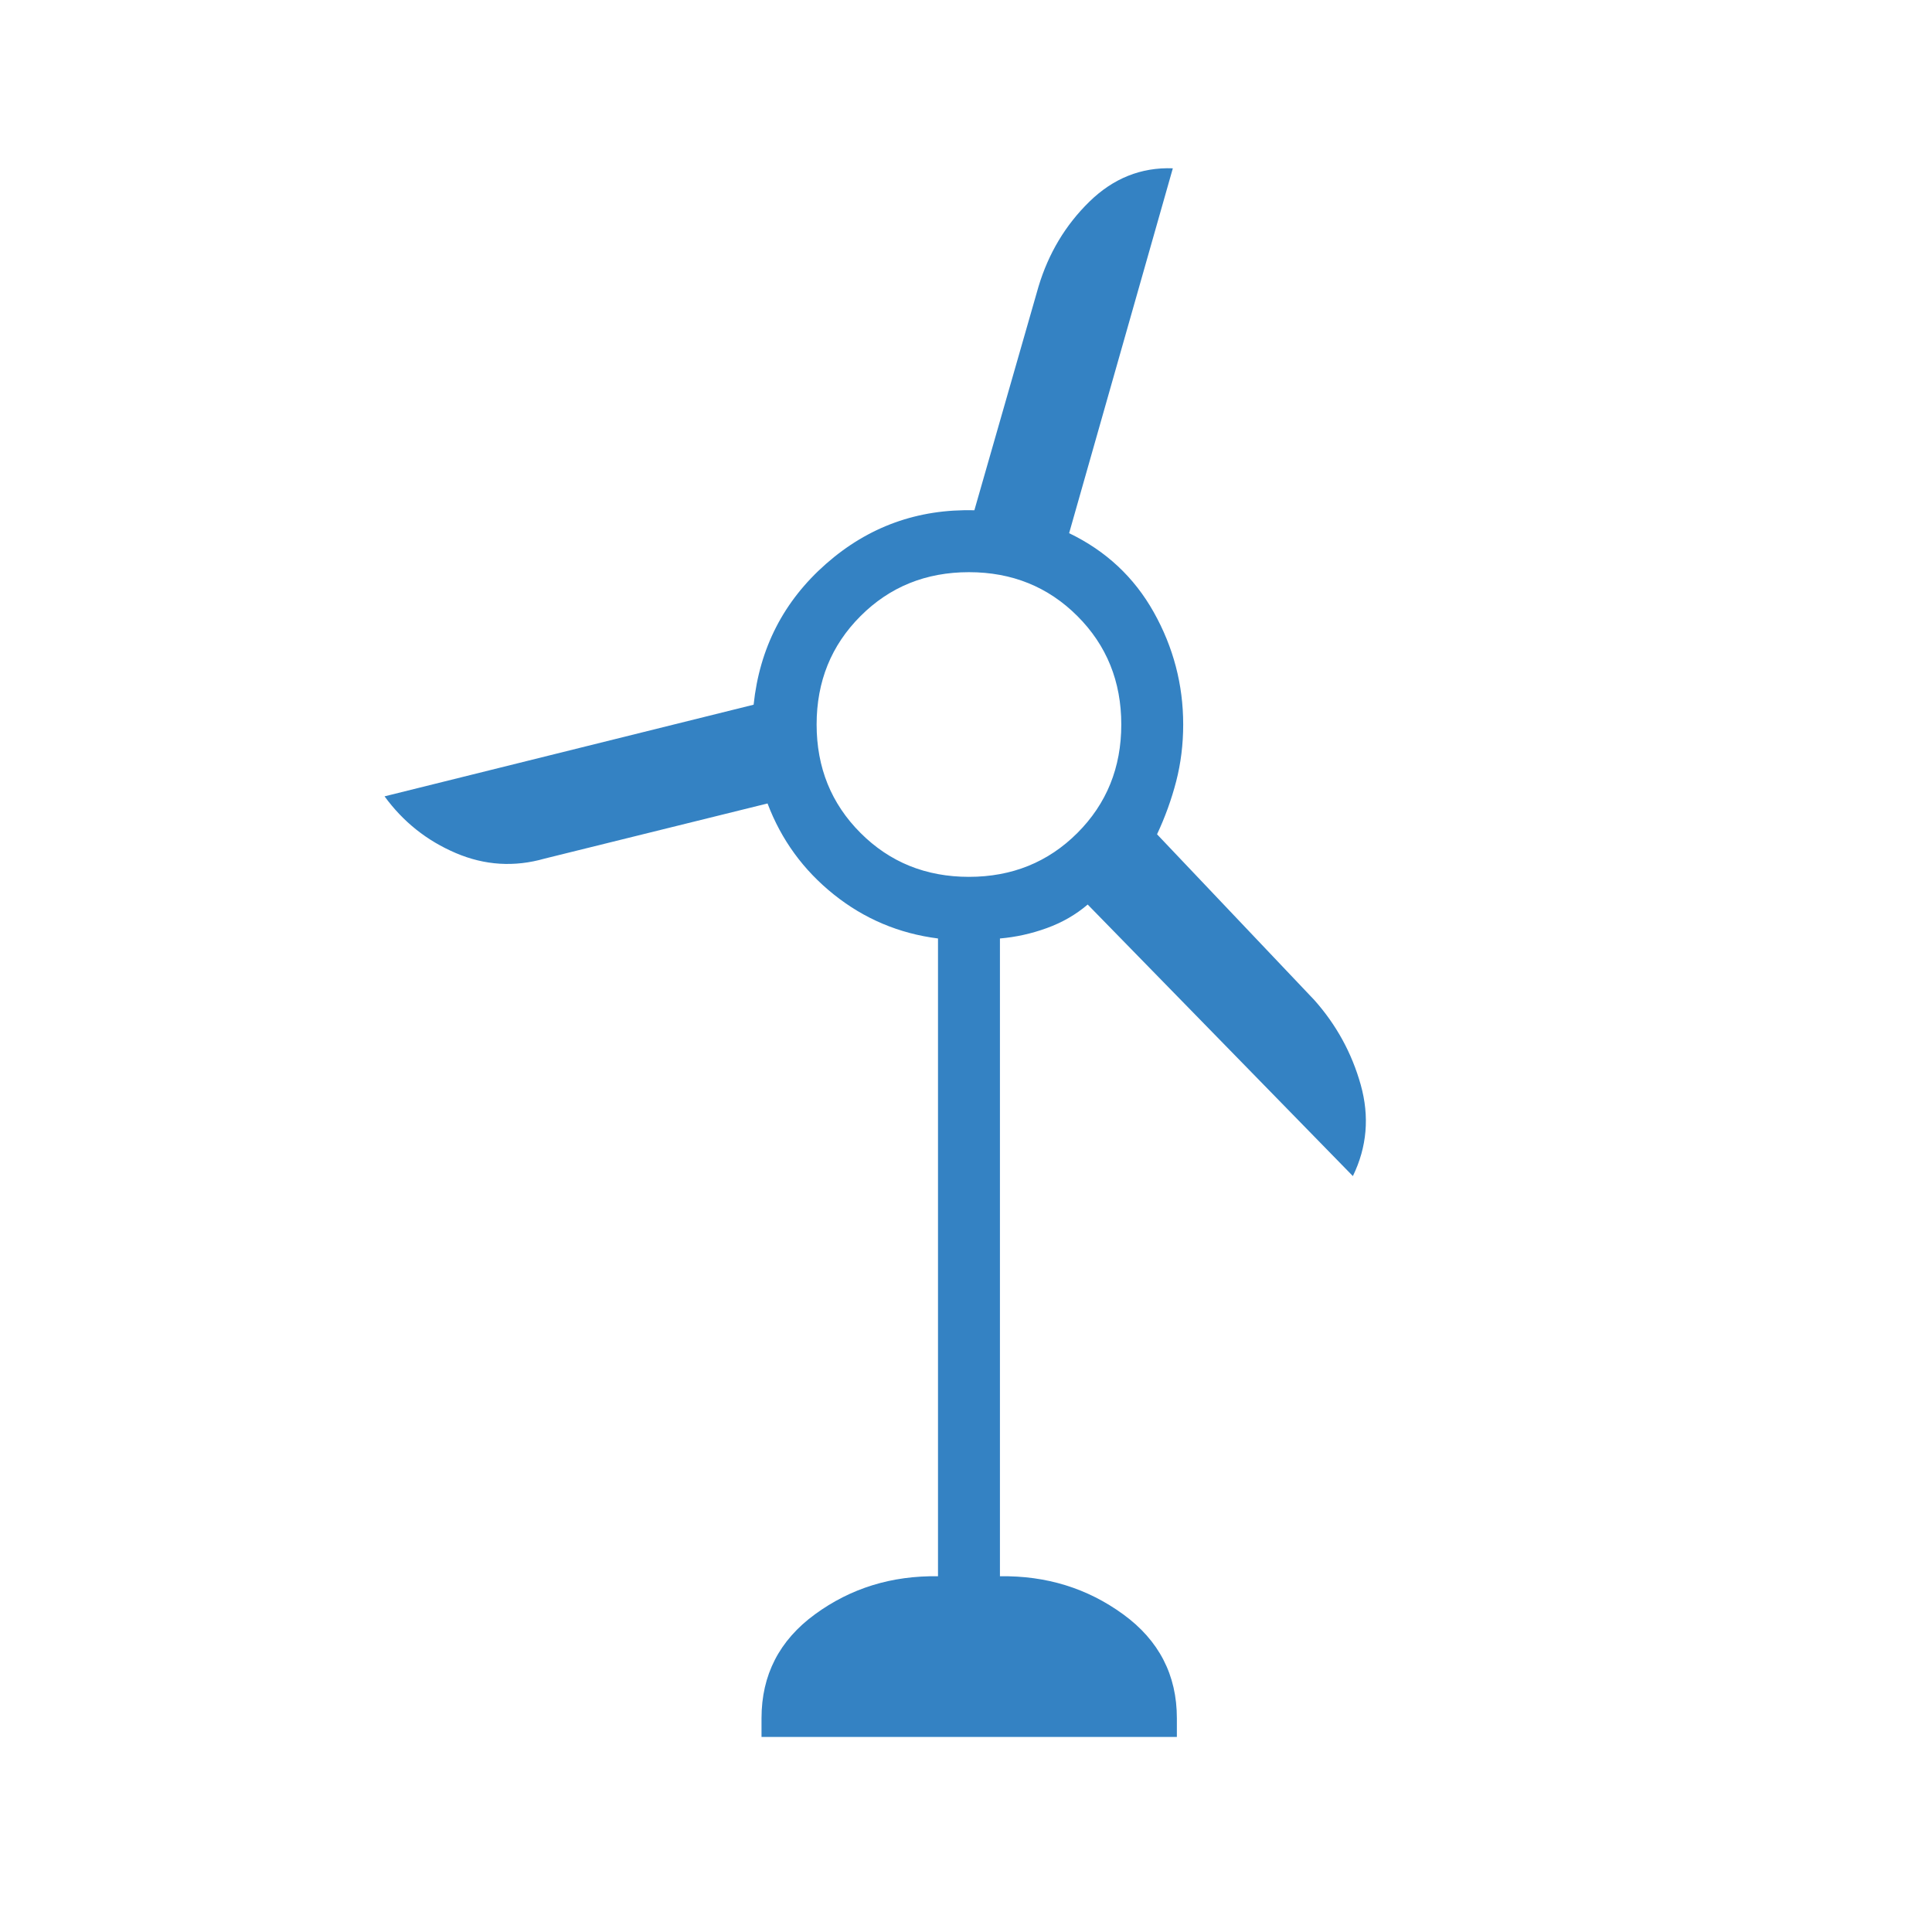 <svg width="69" height="69" viewBox="0 0 69 69" fill="none" xmlns="http://www.w3.org/2000/svg">
<mask id="mask0_1468_4616" style="mask-type:alpha" maskUnits="userSpaceOnUse" x="0" y="0" width="69" height="69">
<rect width="69" height="69" fill="#3482C3"/>
</mask>
<g mask="url(#mask0_1468_4616)">
<path d="M27.197 62.034V61.365C27.197 59.821 27.833 58.583 29.107 57.653C30.381 56.722 31.845 56.269 33.5 56.295V33.517C32.107 33.34 30.866 32.816 29.779 31.946C28.692 31.076 27.903 29.993 27.412 28.695L19.451 30.664C18.371 30.973 17.314 30.908 16.28 30.467C15.246 30.026 14.398 29.351 13.734 28.441L26.915 25.168C27.128 23.144 27.99 21.468 29.499 20.139C31.009 18.81 32.775 18.172 34.799 18.224L37.088 10.24C37.446 9.05 38.052 8.037 38.907 7.202C39.762 6.367 40.755 5.97 41.887 6.011L38.183 19.042C39.498 19.675 40.507 20.617 41.207 21.867C41.907 23.117 42.257 24.453 42.257 25.875C42.257 26.583 42.173 27.261 42.006 27.907C41.838 28.554 41.61 29.184 41.323 29.796L46.941 35.717C47.725 36.598 48.278 37.606 48.597 38.741C48.915 39.876 48.822 40.964 48.317 42.003L38.846 32.305C38.422 32.667 37.936 32.947 37.386 33.146C36.837 33.345 36.279 33.469 35.712 33.517V56.295C37.366 56.269 38.833 56.722 40.112 57.653C41.391 58.583 42.031 59.821 42.031 61.365V62.034H27.197ZM34.605 31.316C36.143 31.316 37.434 30.793 38.479 29.748C39.523 28.703 40.046 27.413 40.046 25.875C40.046 24.338 39.523 23.047 38.479 22.003C37.434 20.958 36.143 20.435 34.605 20.435C33.068 20.435 31.777 20.958 30.733 22.003C29.688 23.047 29.165 24.338 29.165 25.875C29.165 27.413 29.688 28.703 30.733 29.748C31.777 30.793 33.068 31.316 34.605 31.316Z" fill="#3482C3"/>
</g>
</svg>
